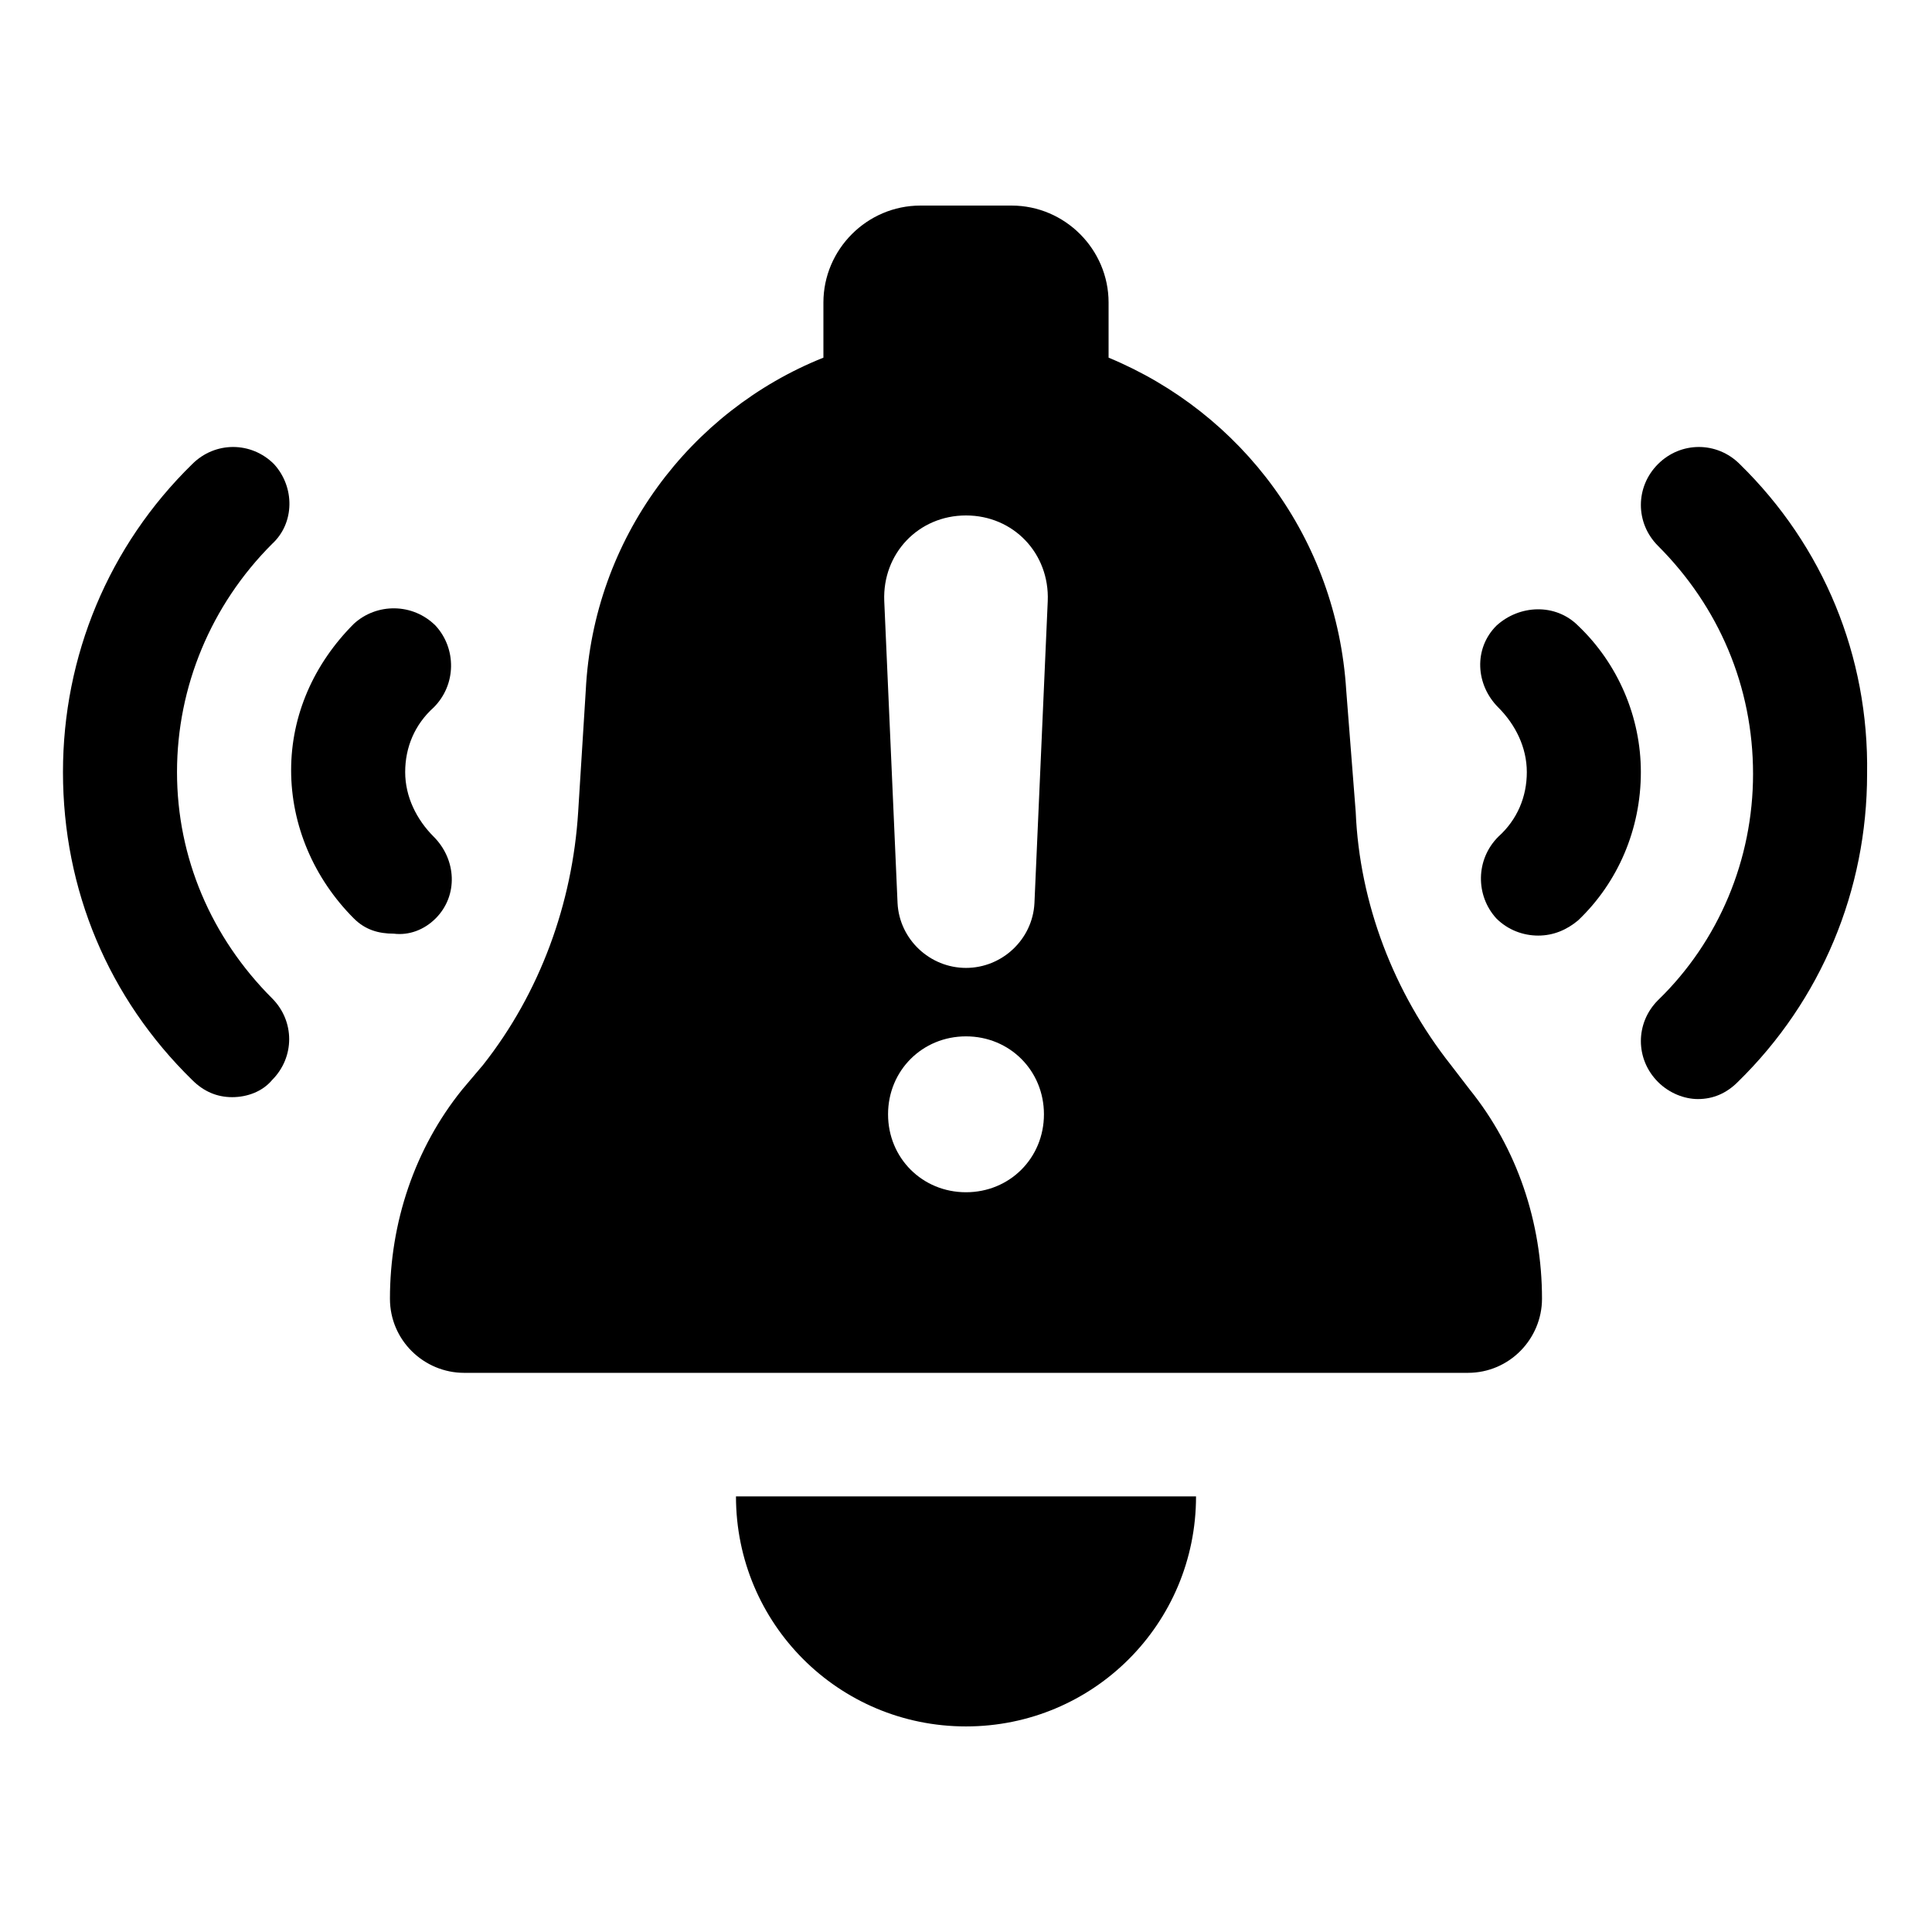 <?xml version="1.0" encoding="UTF-8"?>
<!-- Uploaded to: ICON Repo, www.svgrepo.com, Generator: ICON Repo Mixer Tools -->
<svg fill="#000000" width="800px" height="800px" version="1.1" viewBox="144 144 512 512" xmlns="http://www.w3.org/2000/svg">
 <g>
  <path d="m400 601.52c33.754 0 60.961-27.207 60.961-60.961h-121.92c0 33.754 27.203 60.961 60.961 60.961z"/>
  <path d="m259.44 387.4c6.047-6.047 5.543-15.617-0.504-21.664-4.535-4.535-7.559-10.578-7.559-17.129s2.519-12.594 7.559-17.129c6.047-6.047 6.047-15.617 0.504-21.664-6.047-6.047-15.617-6.047-21.664-0.504-10.578 10.578-16.625 24.184-16.625 38.793s6.047 28.719 16.625 39.297c3.023 3.023 6.551 4.031 10.578 4.031 4.031 0.504 8.062-1.008 11.086-4.031z"/>
  <path d="m216.61 266.99c-6.047-6.047-15.617-6.047-21.664 0-22.168 21.664-34.258 50.883-34.258 81.617 0 31.234 12.09 59.953 34.258 81.617 3.023 3.023 6.551 4.535 10.578 4.535 4.031 0 8.062-1.512 10.578-4.535 6.047-6.047 6.047-15.617 0-21.664-16.121-16.121-25.191-37.281-25.191-59.953s9.07-44.336 25.191-60.457c6.047-5.543 6.047-15.113 0.508-21.16z"/>
  <path d="m540.56 309.82c-6.047 6.047-5.543 15.617 0.504 21.664 4.535 4.535 7.559 10.578 7.559 17.129s-2.519 12.594-7.559 17.129c-6.047 6.047-6.047 15.617-0.504 21.664 3.023 3.023 7.055 4.535 11.082 4.535 4.031 0 7.559-1.512 10.578-4.031 10.578-10.078 16.625-24.184 16.625-39.297 0-14.609-6.047-28.719-16.625-38.793-6.043-6.047-15.617-5.543-21.66 0z"/>
  <path d="m605.05 266.99c-6.047-6.047-15.617-6.047-21.664 0-6.047 6.047-6.047 15.617 0 21.664 16.121 16.121 25.191 37.281 25.191 60.457 0 22.672-9.07 44.336-25.191 59.953-6.047 6.047-6.047 15.617 0 21.664 3.023 3.023 7.055 4.535 10.578 4.535 4.031 0 7.559-1.512 10.578-4.535 22.168-21.664 34.258-50.883 34.258-81.617 0.508-31.234-11.586-60.457-33.75-82.121z"/>
  <path d="m528.47 426.2c-15.113-19.145-24.184-42.824-25.191-67.008l-2.516-32.242c-2.519-40.305-27.711-73.555-62.977-88.168v-14.609c0-14.105-11.586-25.695-25.695-25.695h-24.184c-14.105 0-25.695 11.586-25.695 25.695v14.609c-35.266 14.105-60.961 47.863-62.977 88.168l-2.016 32.242c-1.512 24.184-10.078 47.863-25.191 67.008l-5.543 6.551c-12.594 15.617-19.145 35.266-19.145 55.418 0 11.082 9.07 19.648 19.648 19.648h266.01c11.082 0 19.648-9.07 19.648-19.648 0-20.152-6.551-39.801-19.145-55.418zm-128.47 33.758c-11.586 0-20.656-9.07-20.656-20.656s9.07-20.656 20.656-20.656 20.656 9.07 20.656 20.656-9.07 20.656-20.656 20.656zm18.137-76.582c-0.504 9.574-8.566 17.129-18.137 17.129-9.574 0-17.633-7.559-18.137-17.129l-3.527-80.105c-0.504-12.594 9.07-22.672 21.664-22.672s22.168 10.078 21.664 22.672z"/>
 </g>
</svg>